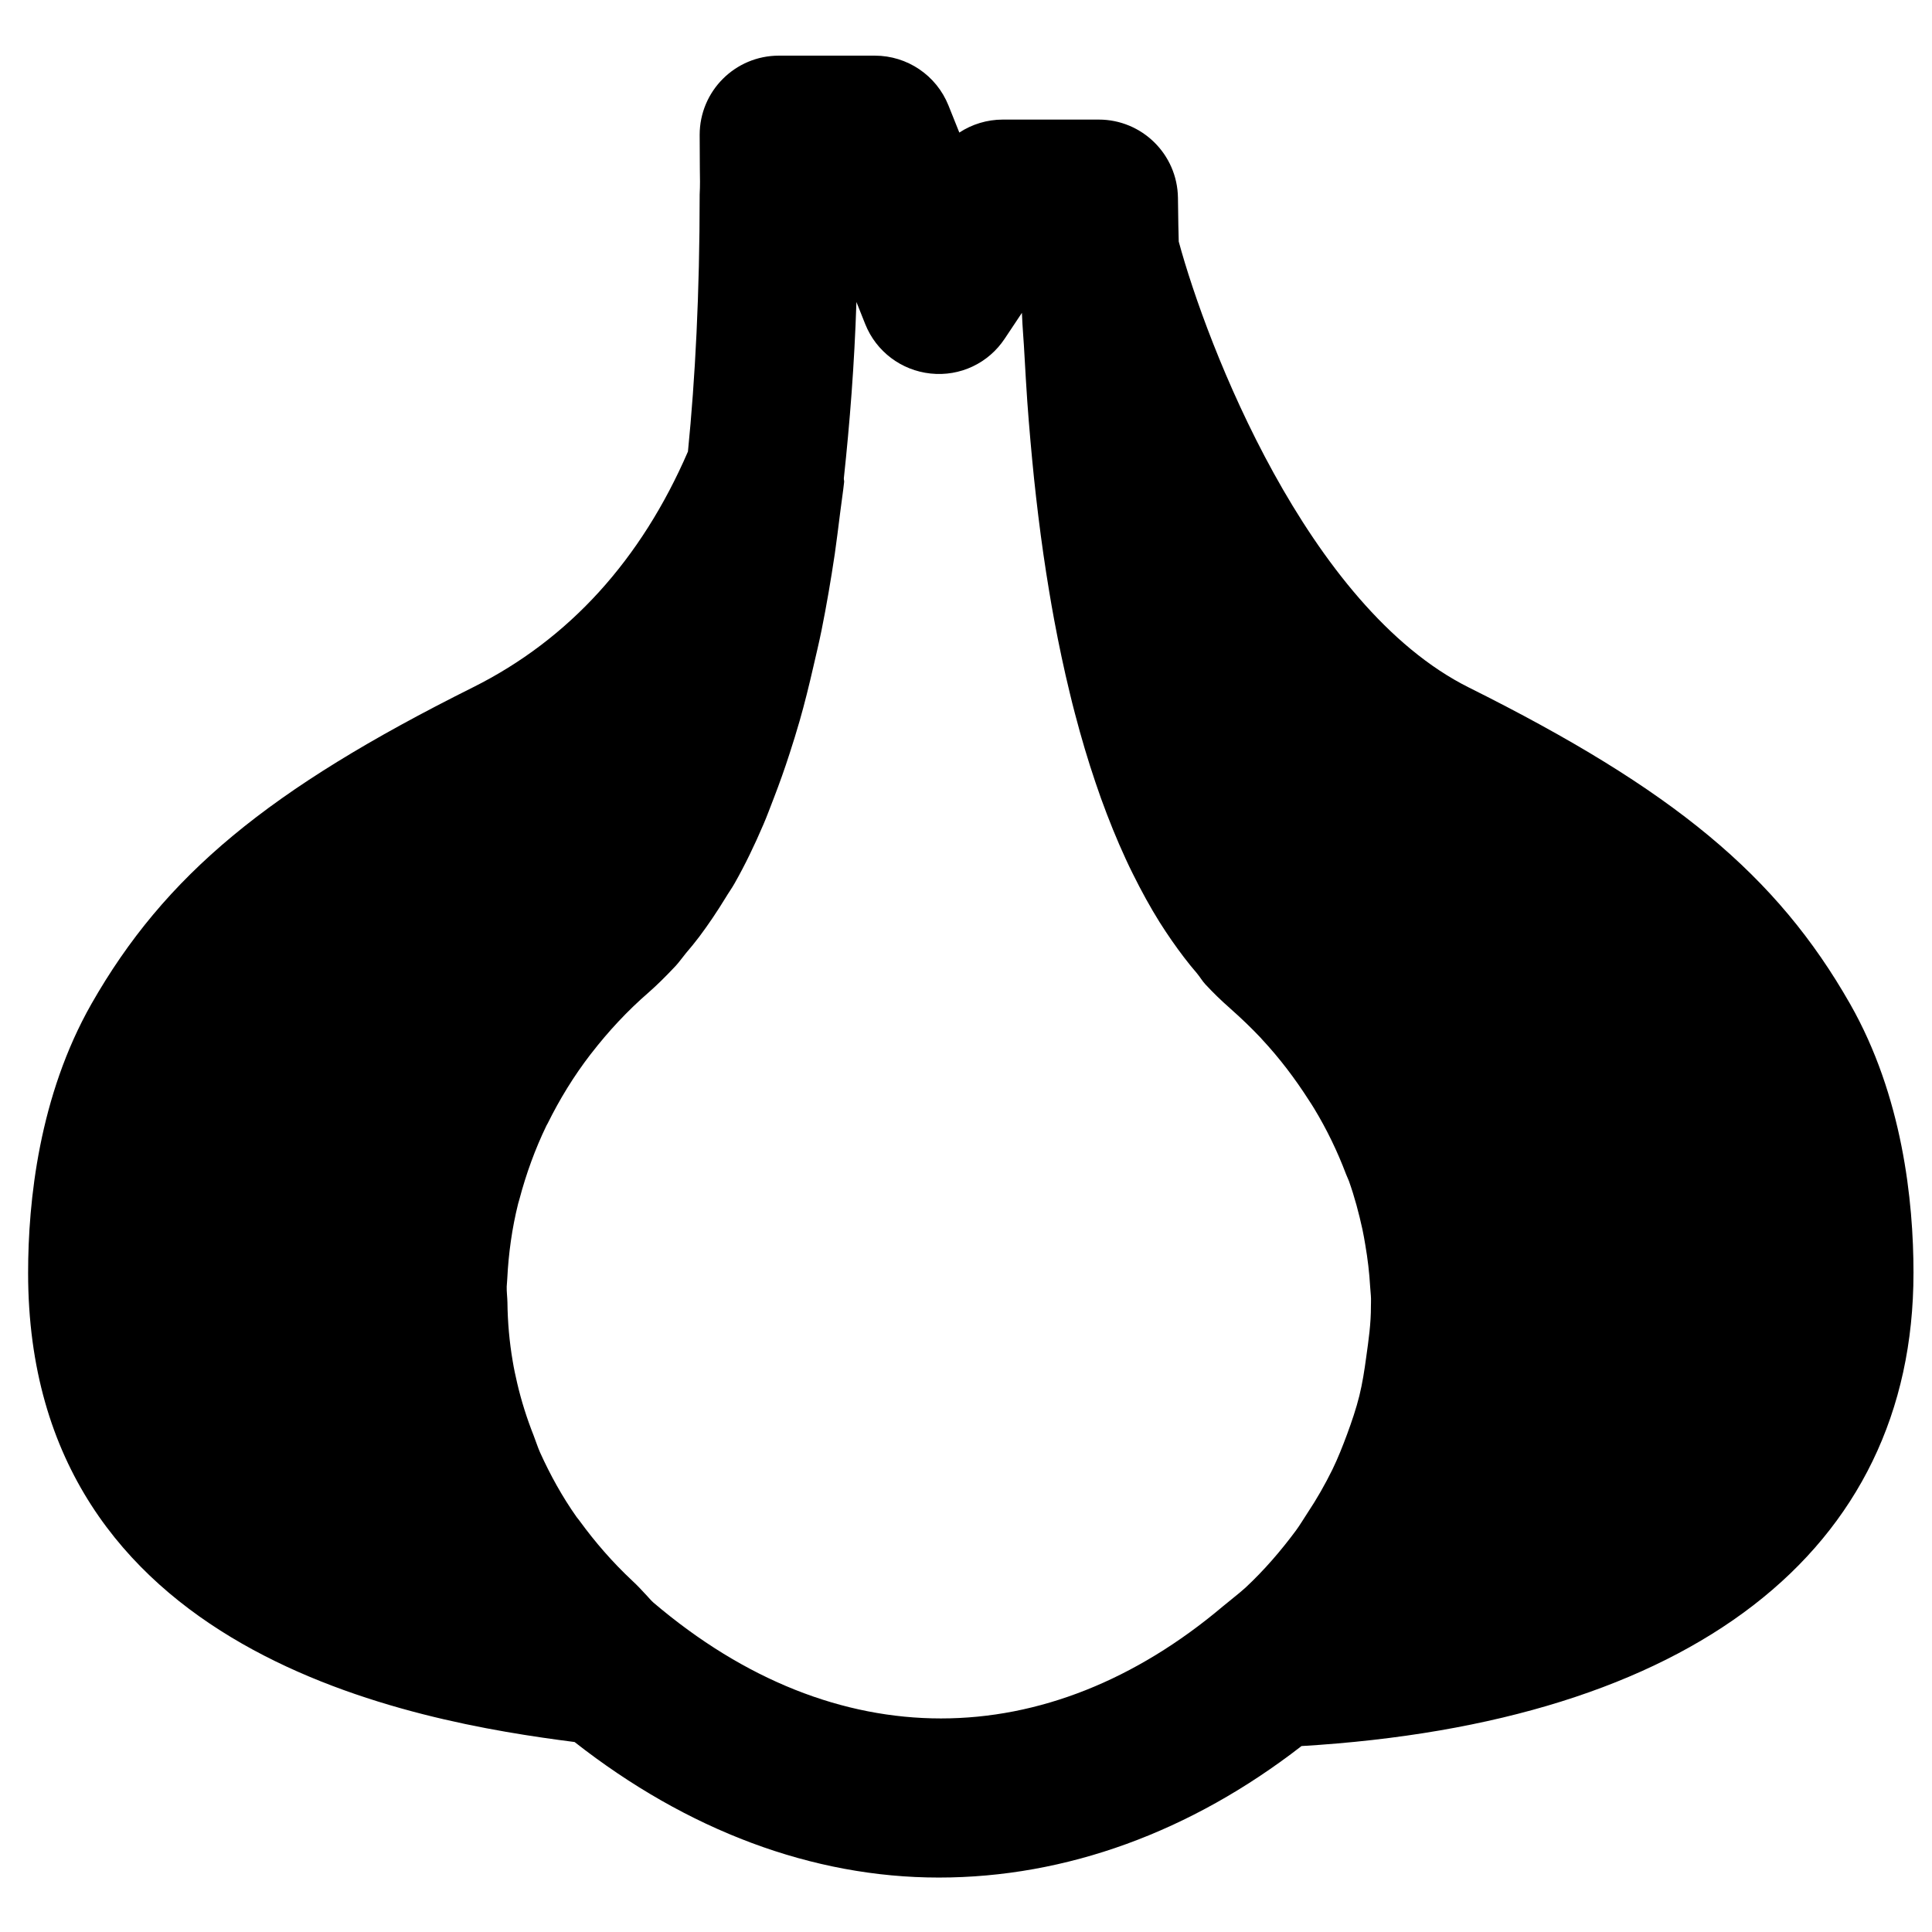 <?xml version="1.0" encoding="UTF-8"?>
<!-- Uploaded to: SVG Repo, www.svgrepo.com, Generator: SVG Repo Mixer Tools -->
<svg width="800px" height="800px" version="1.1" viewBox="144 144 512 512" xmlns="http://www.w3.org/2000/svg">
 <defs>
  <clipPath id="a">
   <path d="m151 158h500.9v484h-500.9z"/>
  </clipPath>
 </defs>
 <g clip-path="url(#a)">
  <path d="m317.14 568.68c-0.566-0.504-1.109-1.152-1.676-1.762-1.305-1.43-2.606-2.812-3.906-4.012-5.269-4.934-9.887-10.266-13.98-15.891-0.23-0.336-0.523-0.648-0.758-0.965-3.82-5.414-6.988-11.148-9.676-17.086-0.652-1.449-1.113-2.984-1.699-4.473-1.805-4.555-3.277-9.195-4.387-13.961-0.441-1.91-0.863-3.82-1.176-5.75-0.883-5.121-1.344-10.328-1.406-15.617-0.023-1.41-0.23-2.793-0.191-4.223 0.023-0.691 0.129-1.383 0.148-2.098 0.336-6.695 1.258-13.352 2.875-19.836 0.105-0.422 0.254-0.82 0.355-1.238 1.766-6.676 4.137-13.227 7.16-19.484 0.105-0.188 0.23-0.375 0.316-0.566 3.168-6.402 6.926-12.551 11.336-18.281 0.062-0.086 0.145-0.168 0.207-0.254 4.492-5.812 9.551-11.273 15.219-16.184 2.121-1.867 4.242-3.926 7.203-7.074 0.922-1.008 1.781-2.246 2.688-3.34 1.195-1.383 2.371-2.832 3.504-4.324 2.414-3.211 4.723-6.652 6.949-10.285 0.797-1.344 1.68-2.539 2.457-3.926 2.727-4.809 5.246-10.035 7.617-15.574 0.988-2.269 1.871-4.746 2.812-7.137 1.449-3.758 2.836-7.644 4.137-11.695 0.902-2.812 1.805-5.644 2.644-8.605 1.324-4.617 2.519-9.469 3.652-14.422 0.734-3.191 1.492-6.32 2.164-9.637 1.301-6.465 2.457-13.203 3.504-20.215 0.504-3.484 0.945-7.156 1.406-10.789 0.336-2.769 0.758-5.418 1.07-8.27 0.023-0.316-0.102-0.633-0.082-0.945 1.574-14.695 2.793-30.039 3.336-46.73l2.332 5.859c2.894 7.262 9.57 12.277 17.316 13.098 7.852 0.84 15.348-2.75 19.648-9.238l4.559-6.84c0.145 3.965 0.504 7.578 0.691 11.461 0.23 4.051 0.461 8.102 0.734 12.047 0.504 6.992 1.113 13.75 1.785 20.363 0.355 3.359 0.734 6.695 1.133 9.949 0.84 6.887 1.805 13.52 2.875 19.945 0.422 2.559 0.863 5.078 1.324 7.555 1.258 6.738 2.625 13.184 4.133 19.375 0.441 1.871 0.906 3.719 1.387 5.523 1.66 6.359 3.465 12.426 5.418 18.18 0.48 1.426 0.965 2.832 1.469 4.238 2.055 5.668 4.219 11.023 6.547 16.059 0.609 1.344 1.242 2.644 1.891 3.949 2.269 4.574 4.641 8.898 7.137 12.887 1.031 1.637 2.078 3.191 3.129 4.723 2.164 3.109 4.387 6.066 6.719 8.754 0.773 0.926 1.445 2.078 2.246 2.941 2.078 2.223 4.195 4.301 6.297 6.129h0.02c0.168 0.168 0.316 0.336 0.504 0.48 2.75 2.438 5.375 4.957 7.852 7.578 0.086 0.105 0.168 0.211 0.273 0.316 4.742 5.082 8.859 10.539 12.512 16.25 0.461 0.711 0.922 1.406 1.363 2.141 3.359 5.539 6.172 11.375 8.461 17.422 0.23 0.609 0.523 1.176 0.754 1.785 1.512 4.238 2.644 8.523 3.59 12.848 0.293 1.363 0.527 2.727 0.758 4.113 0.629 3.652 1.07 7.328 1.281 11.02 0.062 1.07 0.207 2.144 0.23 3.215 0.02 0.672-0.023 1.344-0.023 2.012 0.023 4.578-0.629 9.07-1.258 13.562-0.461 3.422-0.988 6.824-1.805 10.16-0.863 3.465-2.016 6.844-3.254 10.203-1.176 3.168-2.414 6.316-3.906 9.383-1.93 3.906-4.094 7.727-6.551 11.418-1.047 1.574-1.992 3.215-3.125 4.746-3.949 5.312-8.312 10.41-13.352 15.113-0.945 0.863-1.934 1.66-2.918 2.457l-3.043 2.477c-46.52 39.277-102.42 40.305-150.96-1.008m333.96-87.348c0-19.082-2.918-46.918-16.816-71.309-19.395-34.051-46.789-56.785-101.05-83.844-42.824-21.391-69.441-90.789-76.852-118.16-0.02-1.492-0.082-2.812-0.105-4.324l-0.105-7.305c-0.168-11.484-9.508-20.699-20.992-20.699h-25.422c-4.176 0-8.164 1.238-11.523 3.441l-2.875-7.176c-3.191-7.981-10.918-13.207-19.504-13.207h-25.441c-11.586 0-20.992 9.383-20.992 20.992l0.043 8.777c0.043 2.75 0.086 4.531-0.043 7.031 0 26.301-1.176 48.723-3.106 68.117-12.387 28.633-31.469 49.754-56.992 62.496-54.266 27.078-81.66 49.812-101.08 83.863-13.875 24.391-16.793 52.246-16.793 71.309 0 101.62 102.95 118.96 144.82 124.32 29.871 23.426 63.059 35.918 96.52 35.918 33.797 0 66.82-12.113 96.125-34.848 103.11-6.152 162.18-51.559 162.18-125.39" fill-rule="evenodd"/>
 </g>
</svg>
